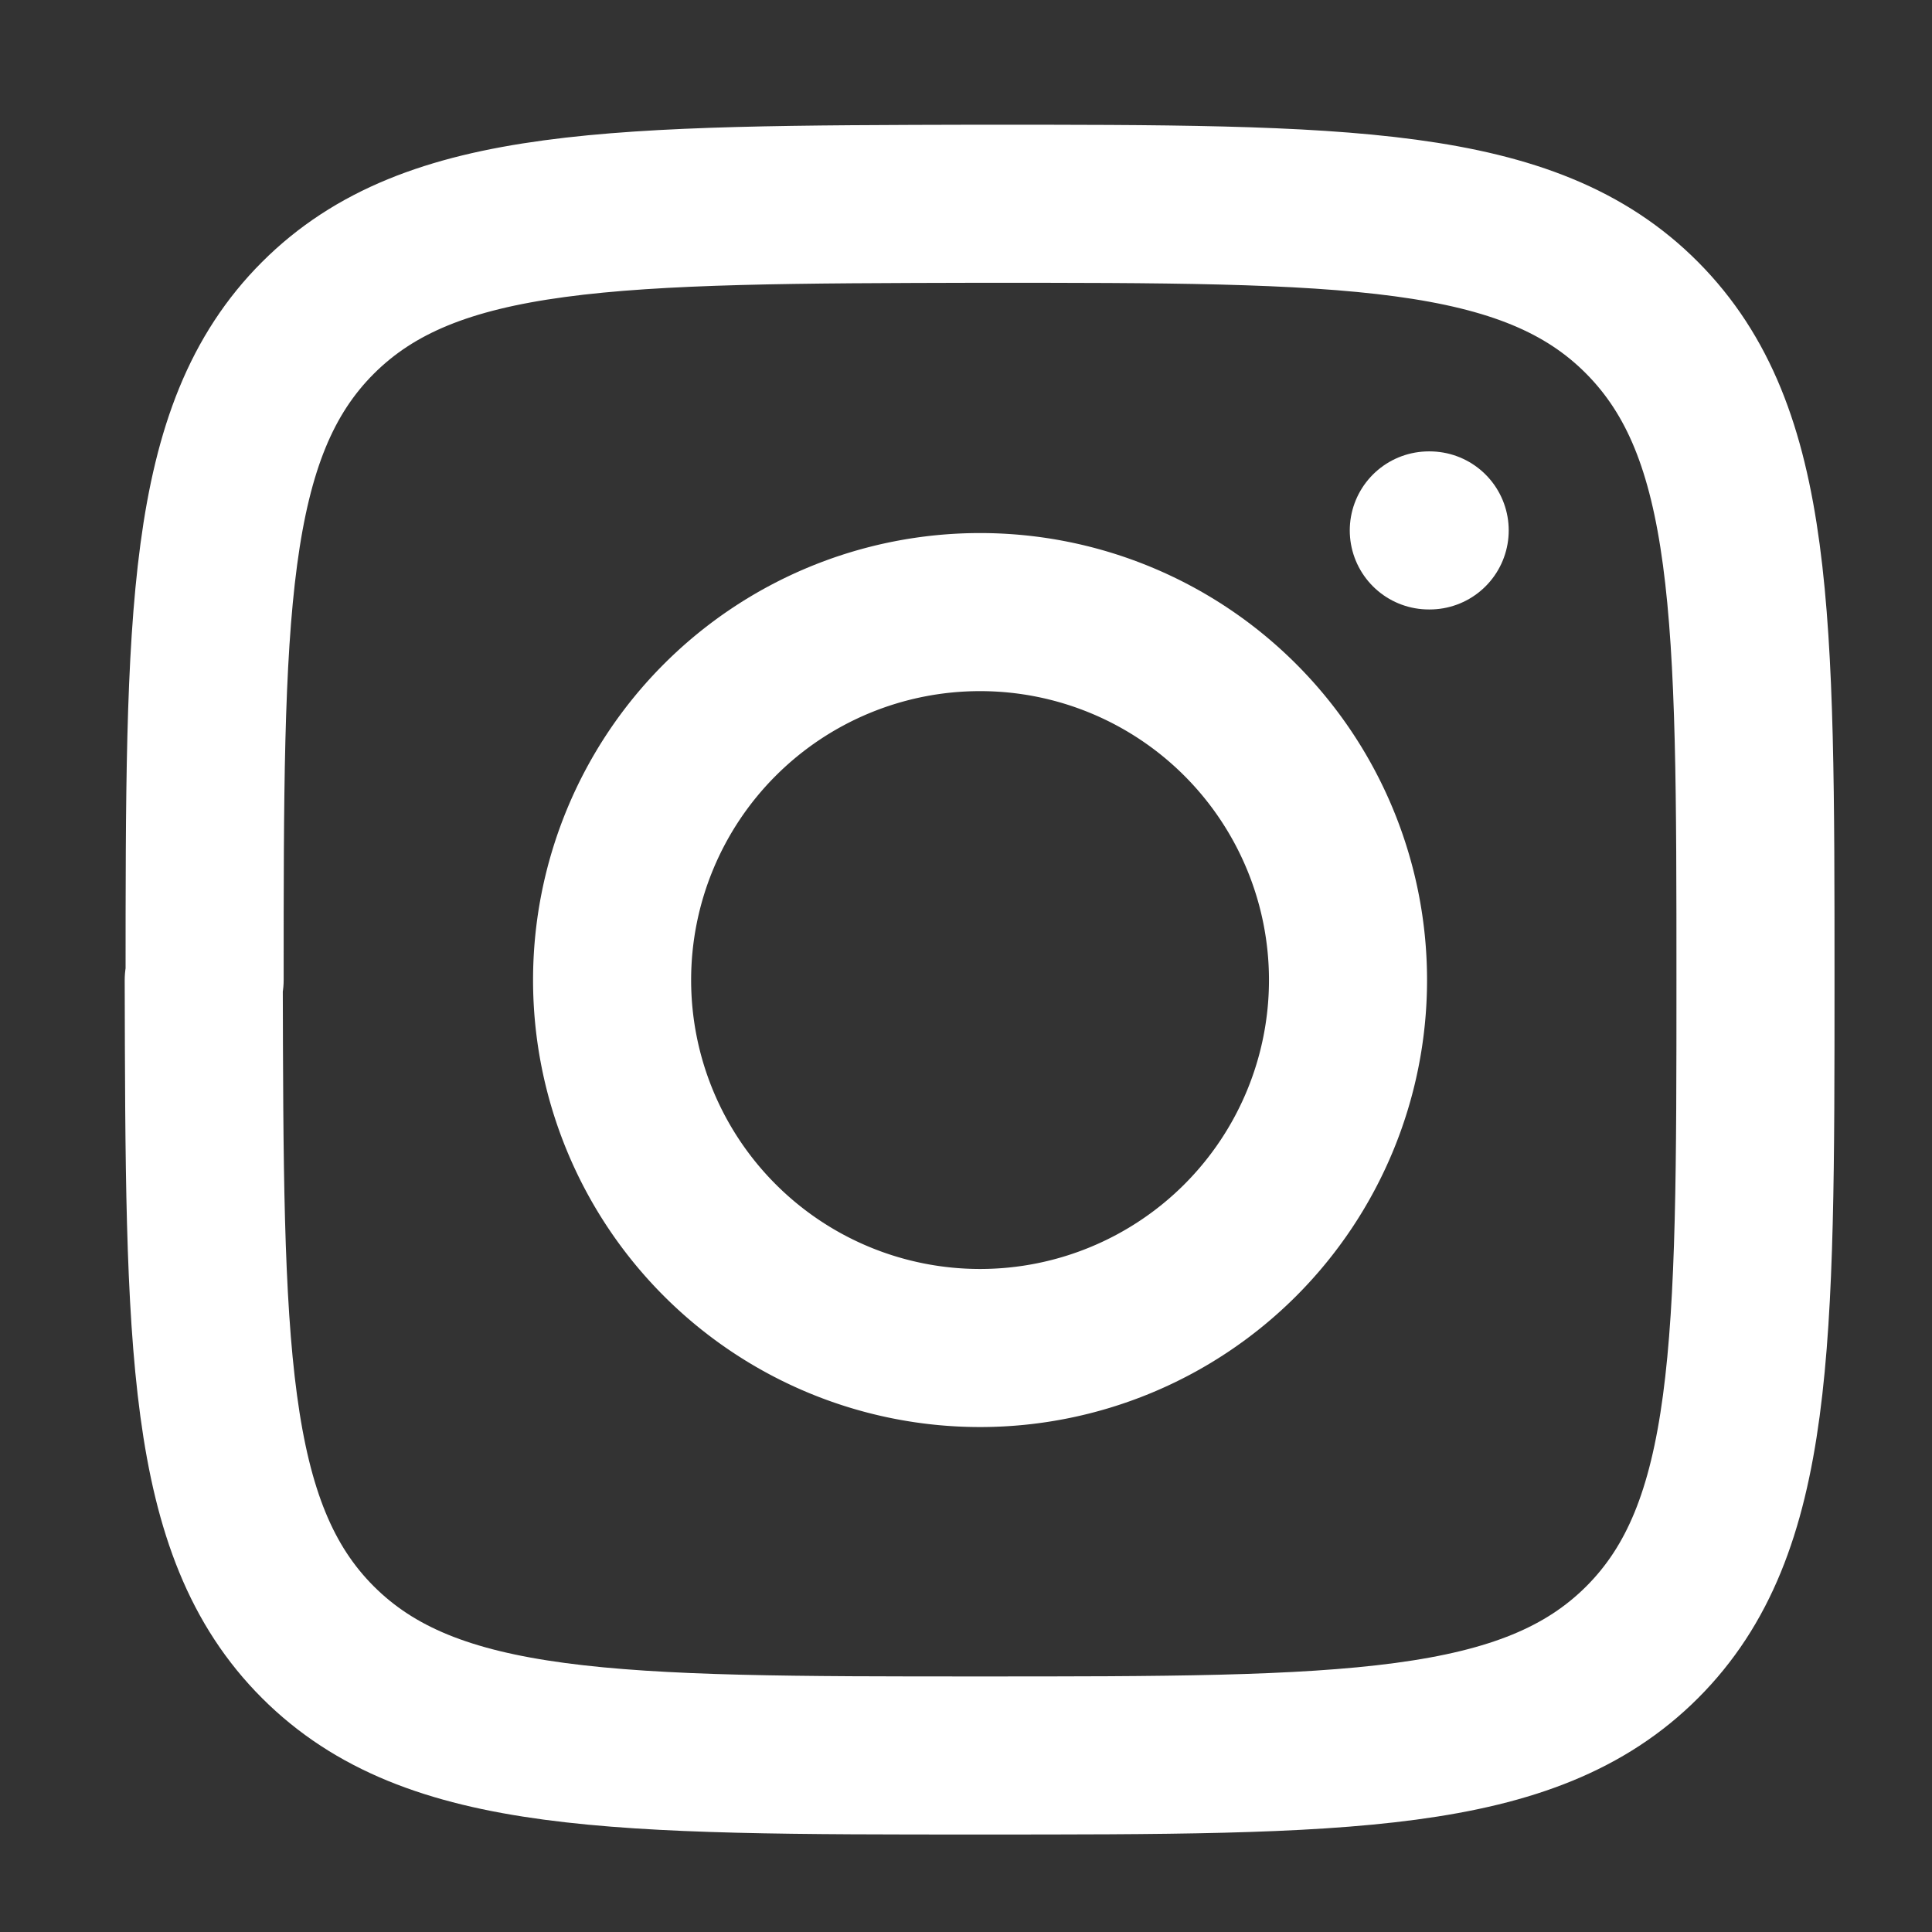 <svg xmlns="http://www.w3.org/2000/svg" width="26" height="26" color="#000" viewBox="0 0 22 22"><rect x="0" y="0" width="22" height="22" fill="#333333" stroke="none"/><title>26 instagram stroke rounded (3) 1</title><g fill="none" class="nc-icon-wrapper"><path d="M2.33 11.16c0-4.16 0-6.25 1.29-7.54s3.38-1.29 7.54-1.3c4.16 0 6.25 0 7.54 1.3s1.29 3.38 1.29 7.54c0 4.16 0 6.25-1.29 7.54-1.29 1.29-3.38 1.29-7.54 1.29-4.16 0-6.25 0-7.54-1.29-1.29-1.29-1.29-3.38-1.3-7.54z" stroke="#ffffff" stroke-width="1.8" stroke-linejoin="round"></path><path d="M15.35 11.16a4.19 4.19 0 1 1-8.38 0 4.19 4.19 0 0 1 8.38 0z" stroke="#ffffff" stroke-width="1.8"></path><path d="M16.28 6.04h-0.01" stroke="#ffffff" stroke-width="1.8" stroke-linecap="round" stroke-linejoin="round"></path></g></svg>